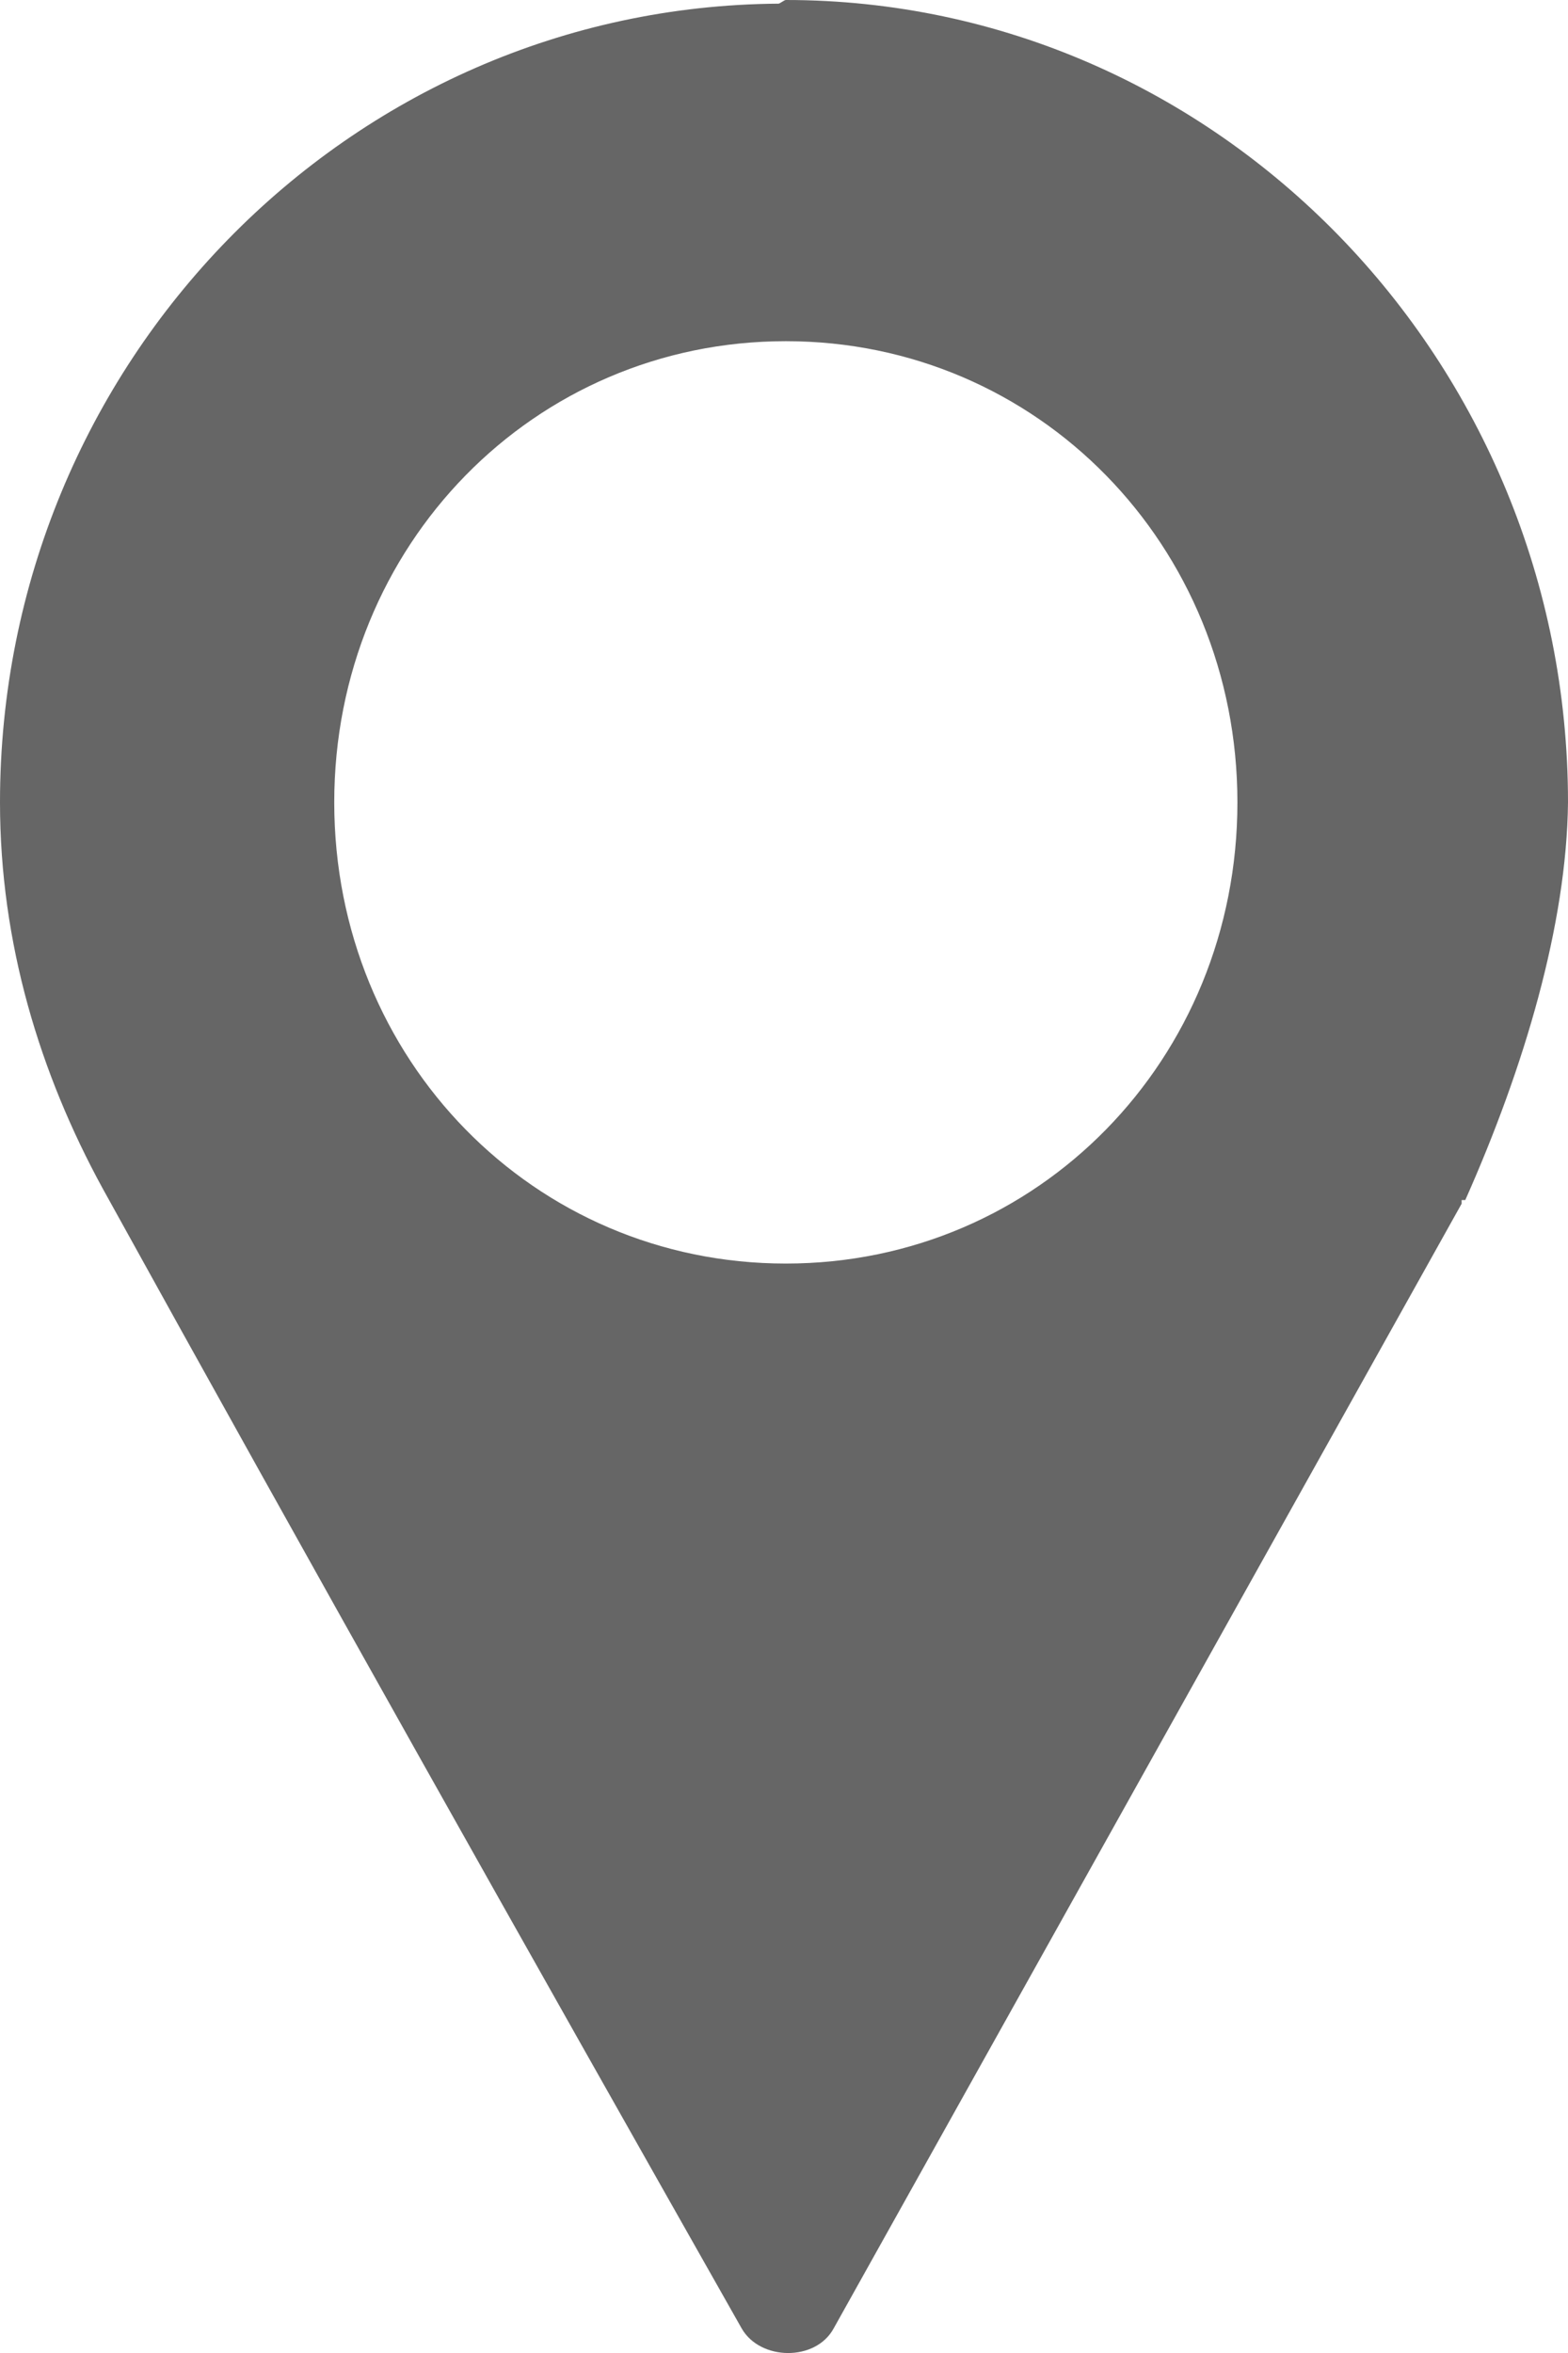 <?xml version="1.0" encoding="UTF-8"?> <svg xmlns="http://www.w3.org/2000/svg" width="6" height="9" viewBox="0 0 6 9" fill="none"><path d="M3.007 0C3.001 0 2.984 0.014 2.979 0.014C1.335 0.025 0 1.388 0 3.069C0 3.608 0.153 4.107 0.393 4.546C1.196 5.999 2.018 7.458 2.838 8.906C2.909 9.03 3.121 9.033 3.19 8.906L5.593 4.604V4.59H5.607C5.833 4.082 5.995 3.536 6 3.069C6 1.382 4.66 0 3.007 0ZM3.007 1.305C3.971 1.305 4.735 2.086 4.735 3.069C4.735 4.053 3.971 4.833 3.007 4.833C2.043 4.833 1.279 4.053 1.279 3.069C1.279 2.086 2.043 1.305 3.007 1.305Z" fill="#666666"></path></svg> 